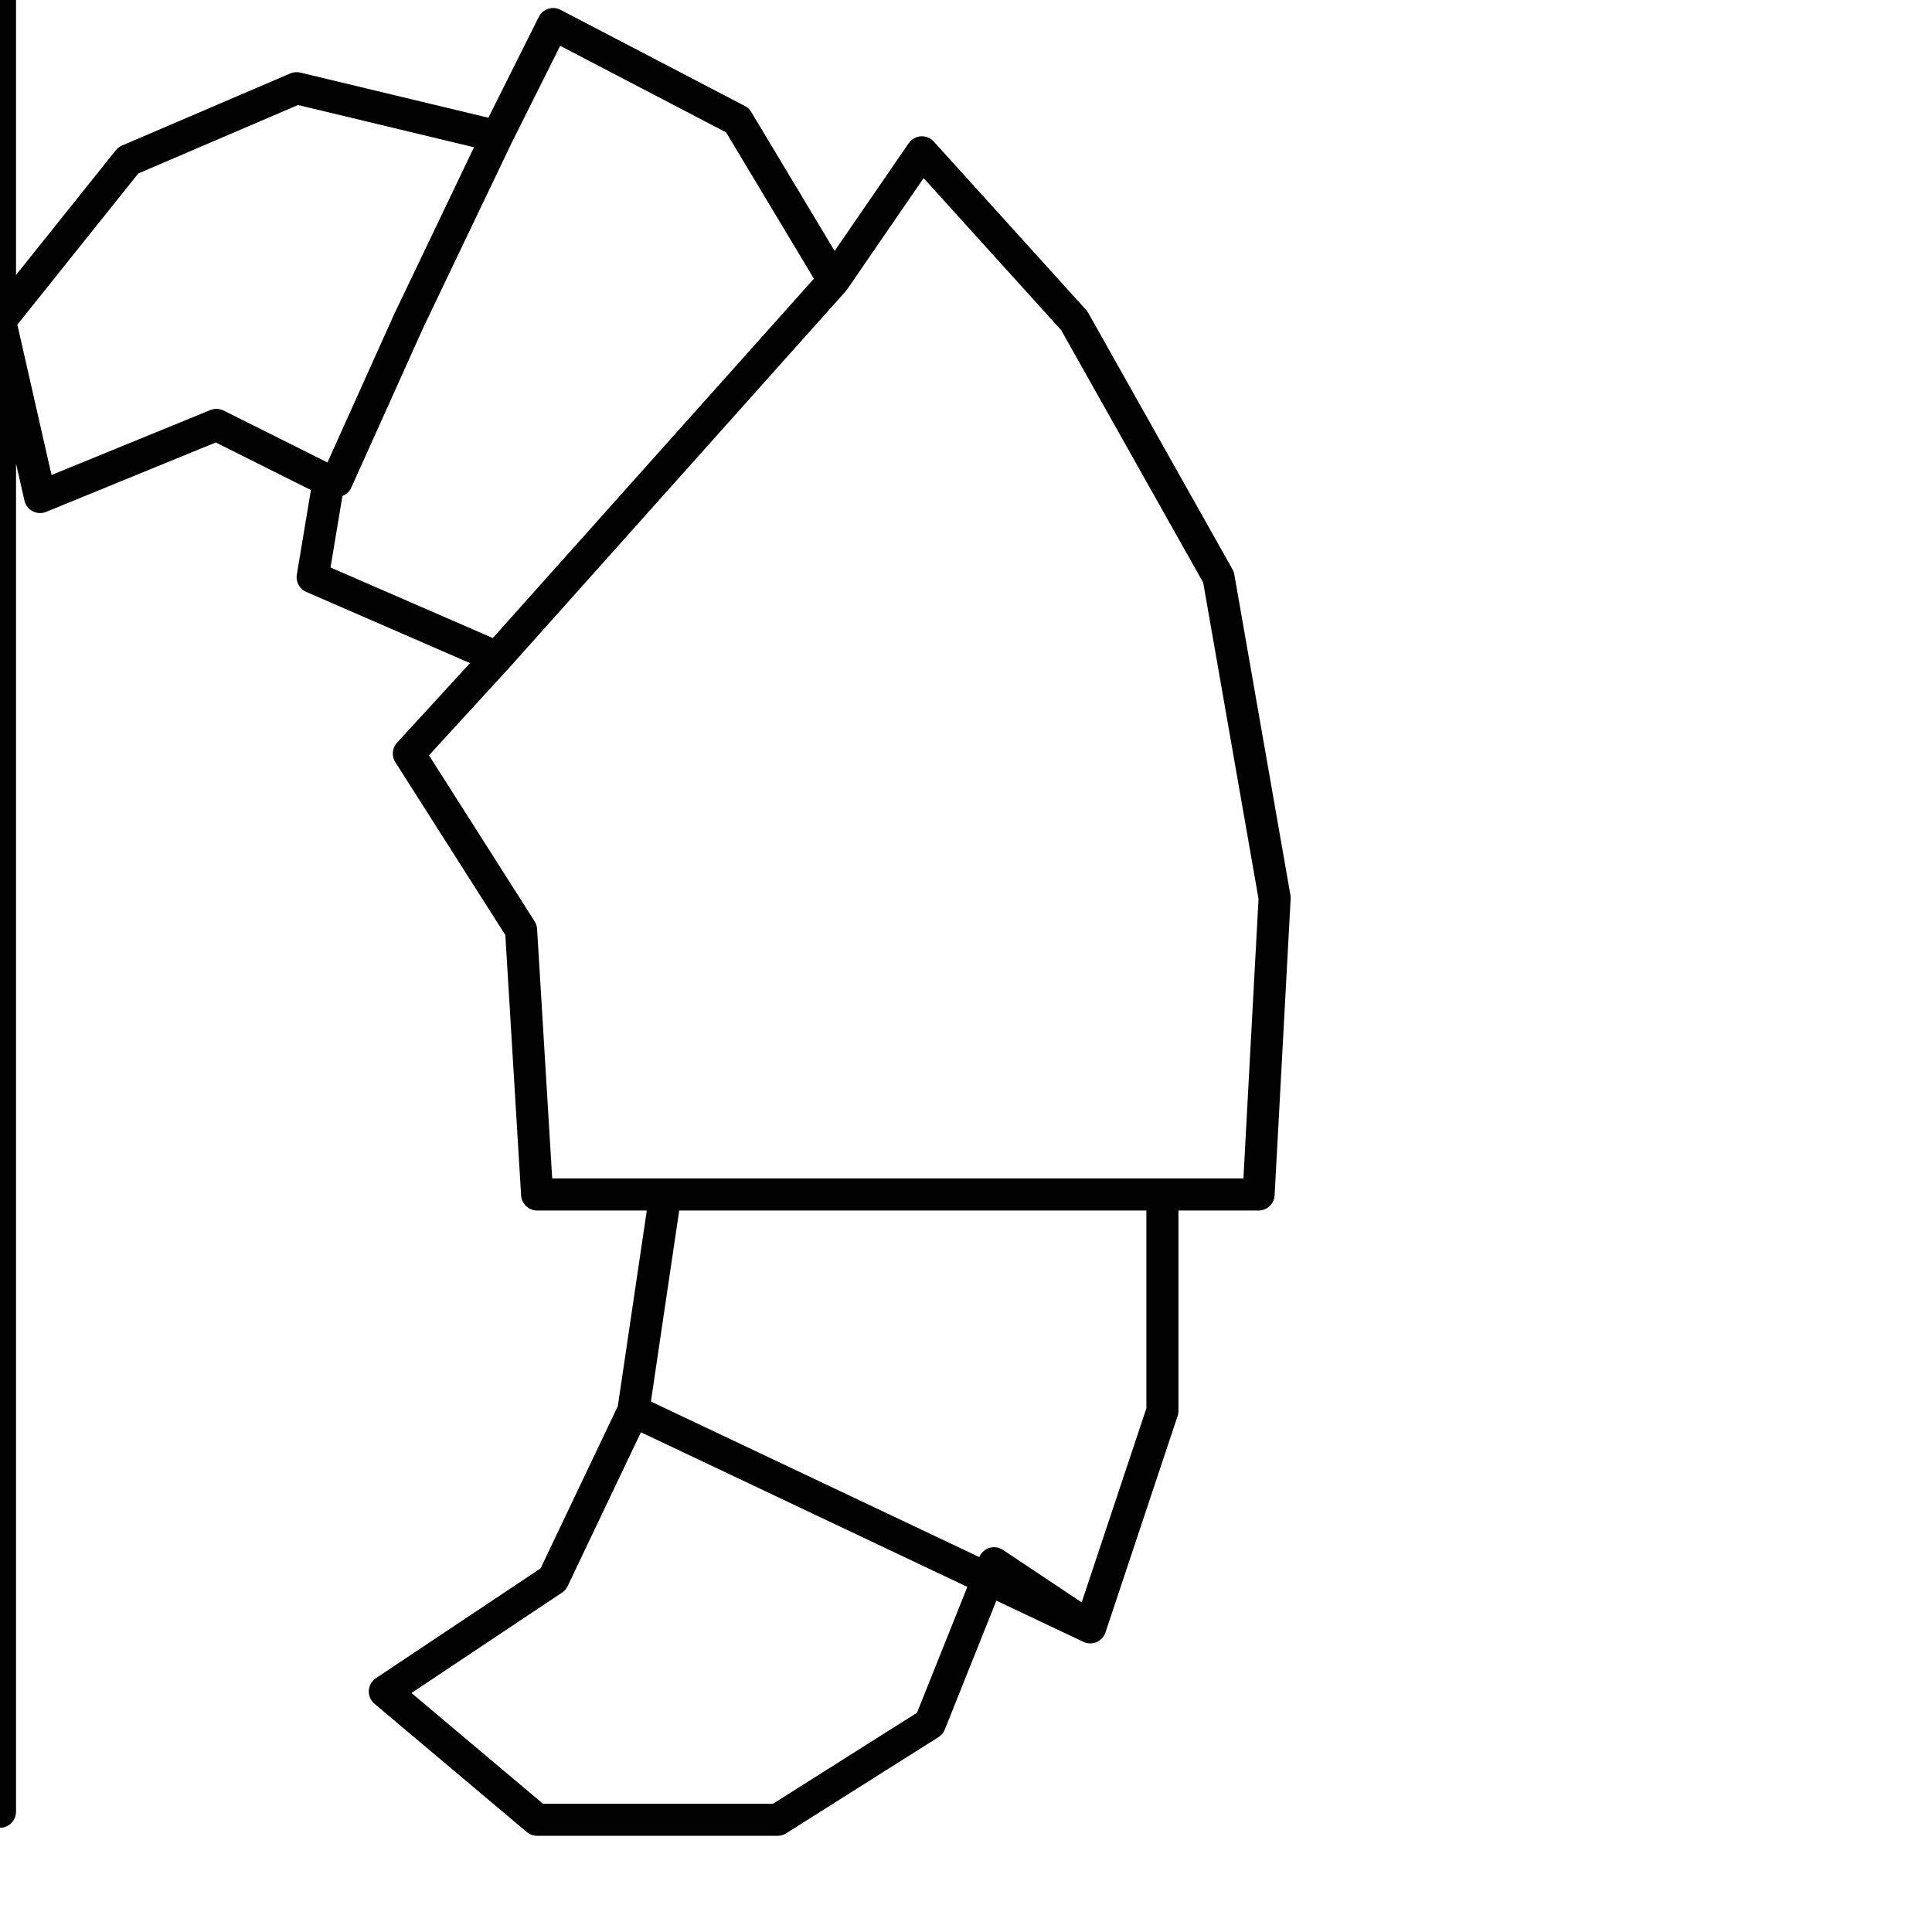 <?xml version="1.0" encoding="utf-8"?>
<!-- Generator: Adobe Illustrator 24.1.2, SVG Export Plug-In . SVG Version: 6.00 Build 0)  -->
<svg version="1.1" id="Ebene_1" xmlns="http://www.w3.org/2000/svg" xmlns:xlink="http://www.w3.org/1999/xlink" x="0px" y="0px"
	 viewBox="0 0 24.1 24.1" style="enable-background:new 0 0 24.1 24.1;" xml:space="preserve">
<style type="text/css">
	.st0{fill:none;stroke:#020203;stroke-width:0.4;stroke-linecap:round;stroke-linejoin:round;}
</style>
<polyline class="st0" points="0,0 0,4 1.6,2 3.7,1.1 6.2,1.7 5.1,4 4.2,6 5.1,4 6.2,1.7 6.9,0.3 9.2,1.5 10.4,3.5 6.2,8.2 10.4,3.5 
	11.5,1.9 13.4,4 15.2,7.2 15.9,11.2 15.7,14.9 6.7,14.9 14.5,14.9 14.5,17.6 13.6,20.3 7.9,17.6 13.6,20.3 12.4,19.5 11.6,21.5 
	9.7,22.7 6.7,22.7 4.8,21.1 6.9,19.7 7.9,17.6 8.3,14.9 6.7,14.9 6.5,11.6 5.1,9.4 6.2,8.2 3.9,7.2 4.1,6 2.7,5.3 0.5,6.2 0,4 
	0,7.6 0,11.2 0,14.8 0,18.4 0,22.6 "/>
</svg>
